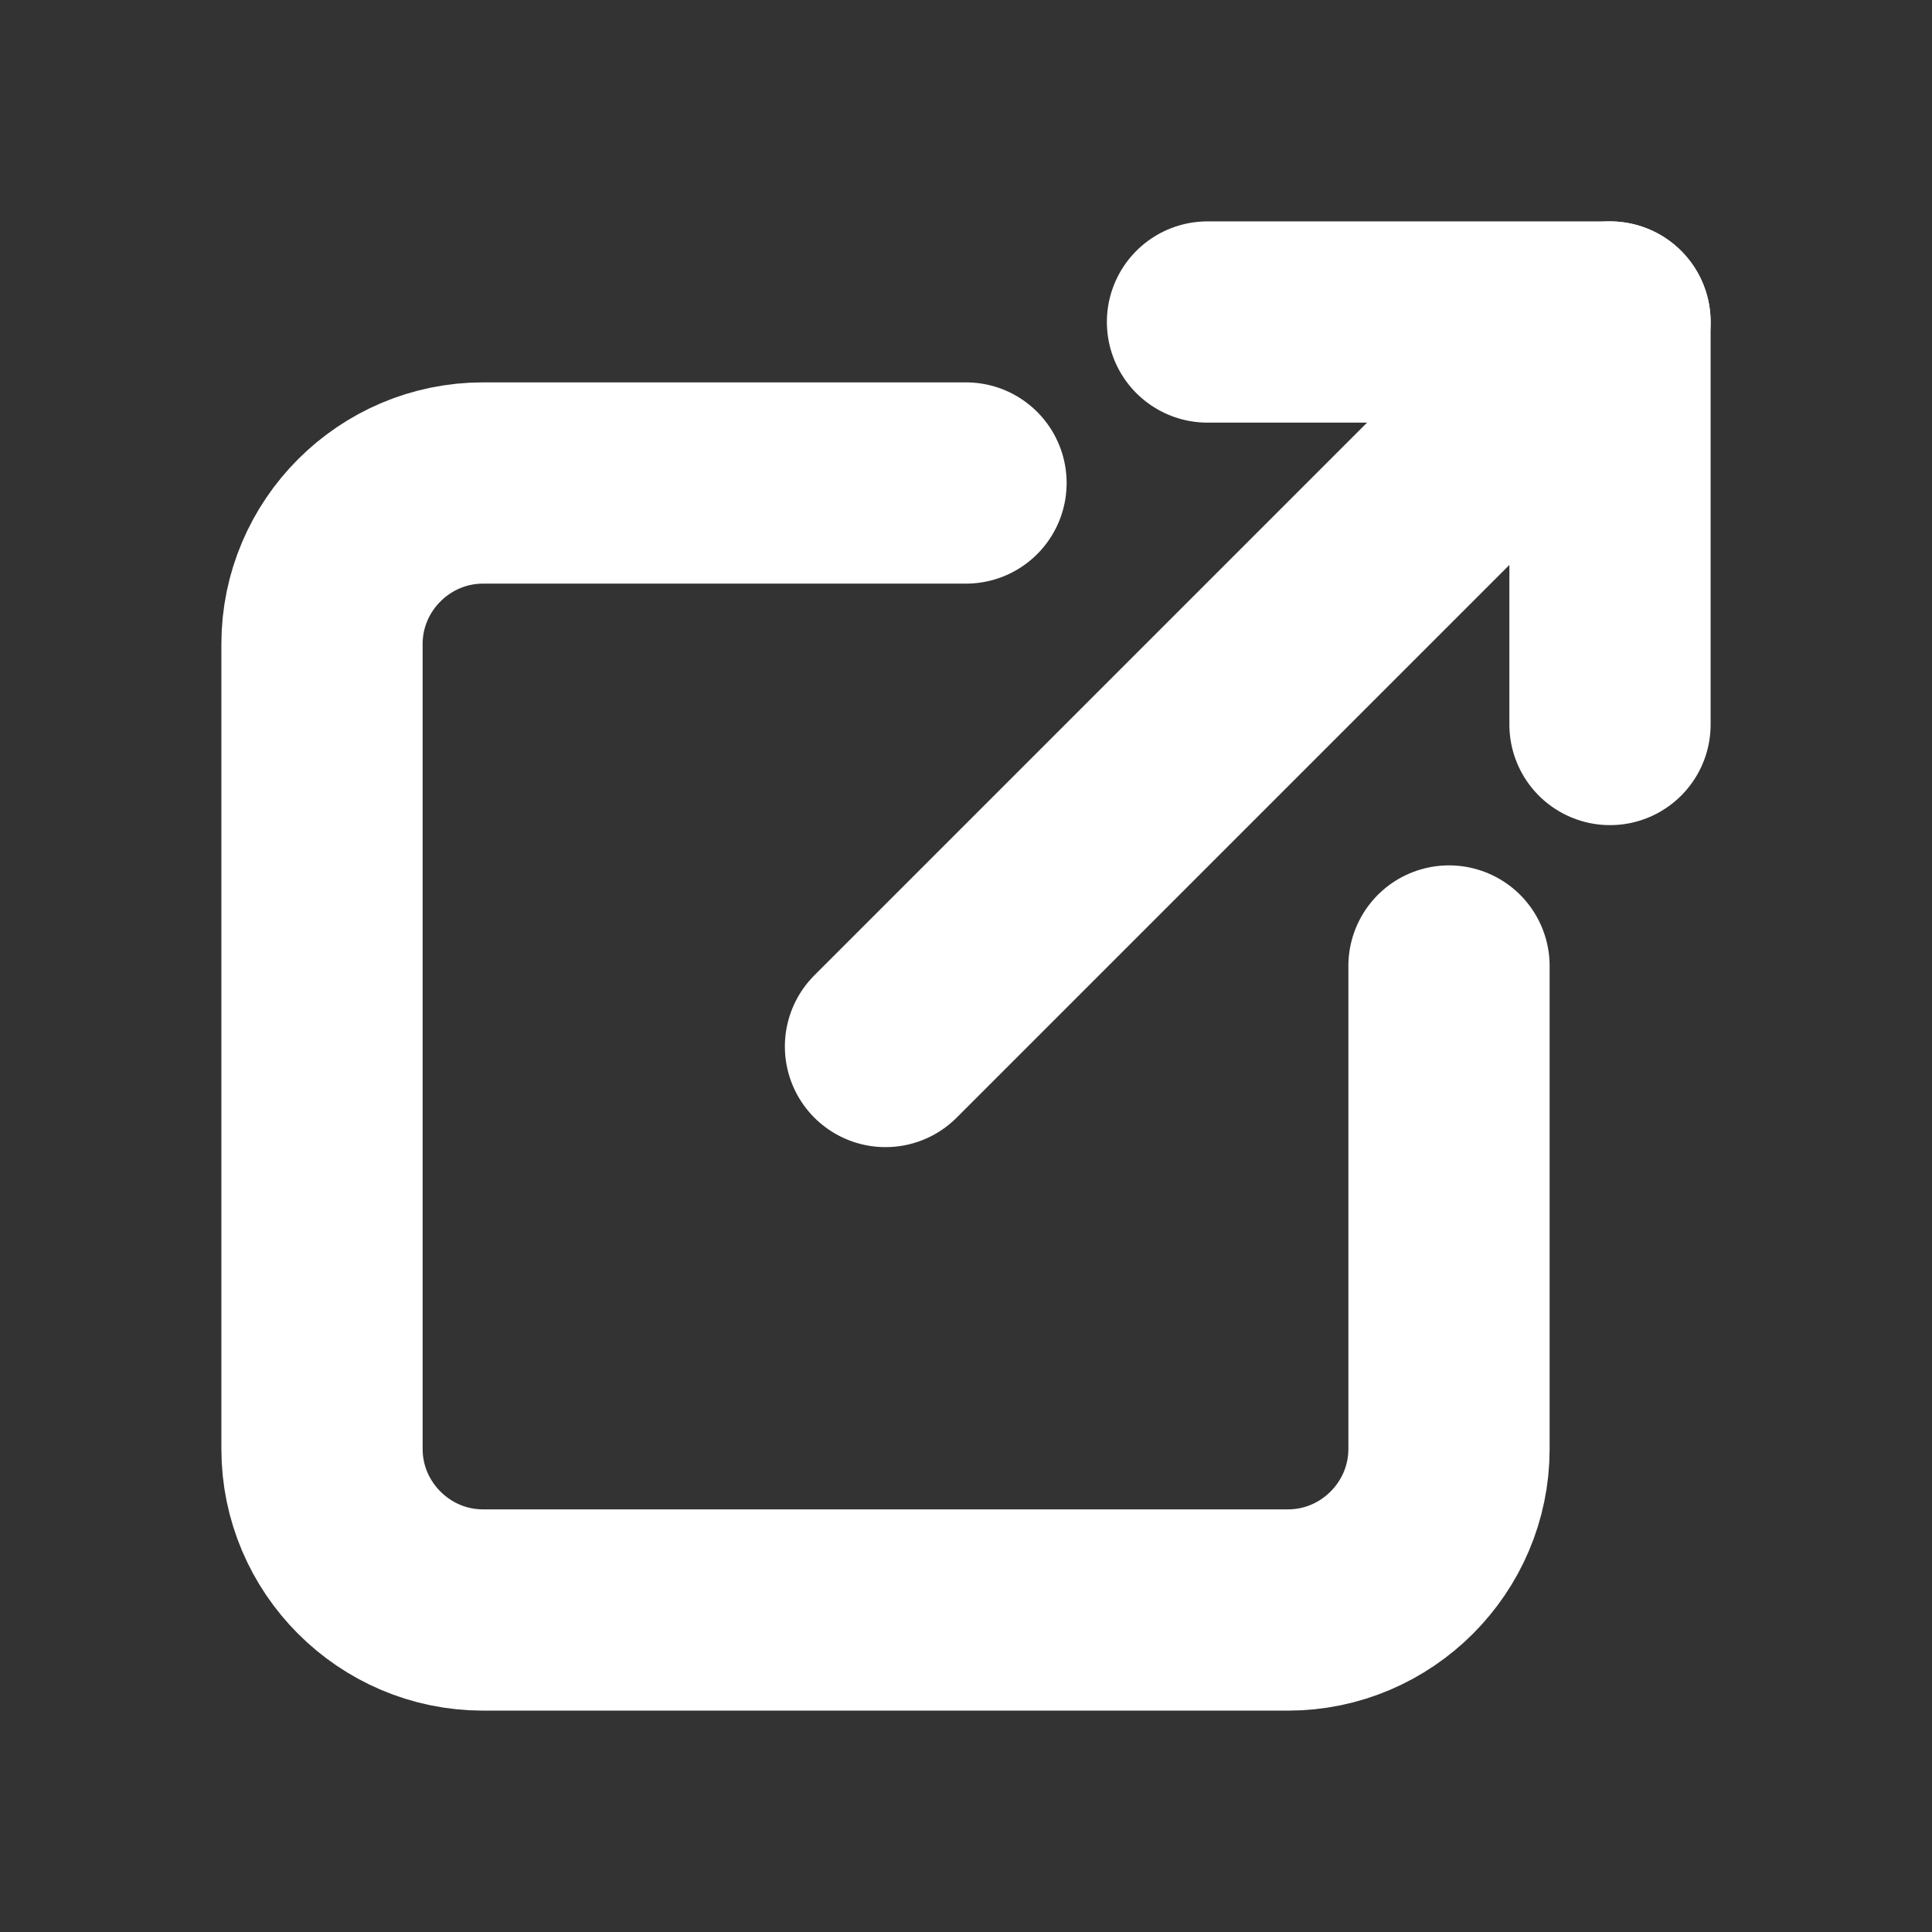 <?xml version="1.0" encoding="utf-8"?>
<!-- Generator: Adobe Illustrator 28.3.0, SVG Export Plug-In . SVG Version: 6.00 Build 0)  -->
<svg version="1.1" id="X-btn-linkout-KO" xmlns="http://www.w3.org/2000/svg" xmlns:xlink="http://www.w3.org/1999/xlink" x="0px"
	 y="0px" viewBox="0 0 24 24" style="enable-background:new 0 0 24 24;" xml:space="preserve">
<rect x="0" y="0" width="24" height="24" fill="#333333" stroke="none"/>
<style type="text/css">
	.st0{fill:none;}
	.st1{fill:none;stroke:#FFFFFF;stroke-width:2.5;stroke-linecap:round;stroke-linejoin:round;}
</style>
<path id="Path_90884" class="st0" d="M0,0h24v24H0V0z"/>
<path id="Path_90885" class="st1" d="M12,6H6C4.9,6,4,6.9,4,8v10c0,1.1,0.9,2,2,2h10c1.1,0,2-0.9,2-2v-6"/>
<path id="Path_90886" class="st1" d="M11,13l9-9"/>
<path id="Path_90887" class="st1" d="M15,4h5v5"/>
</svg>
